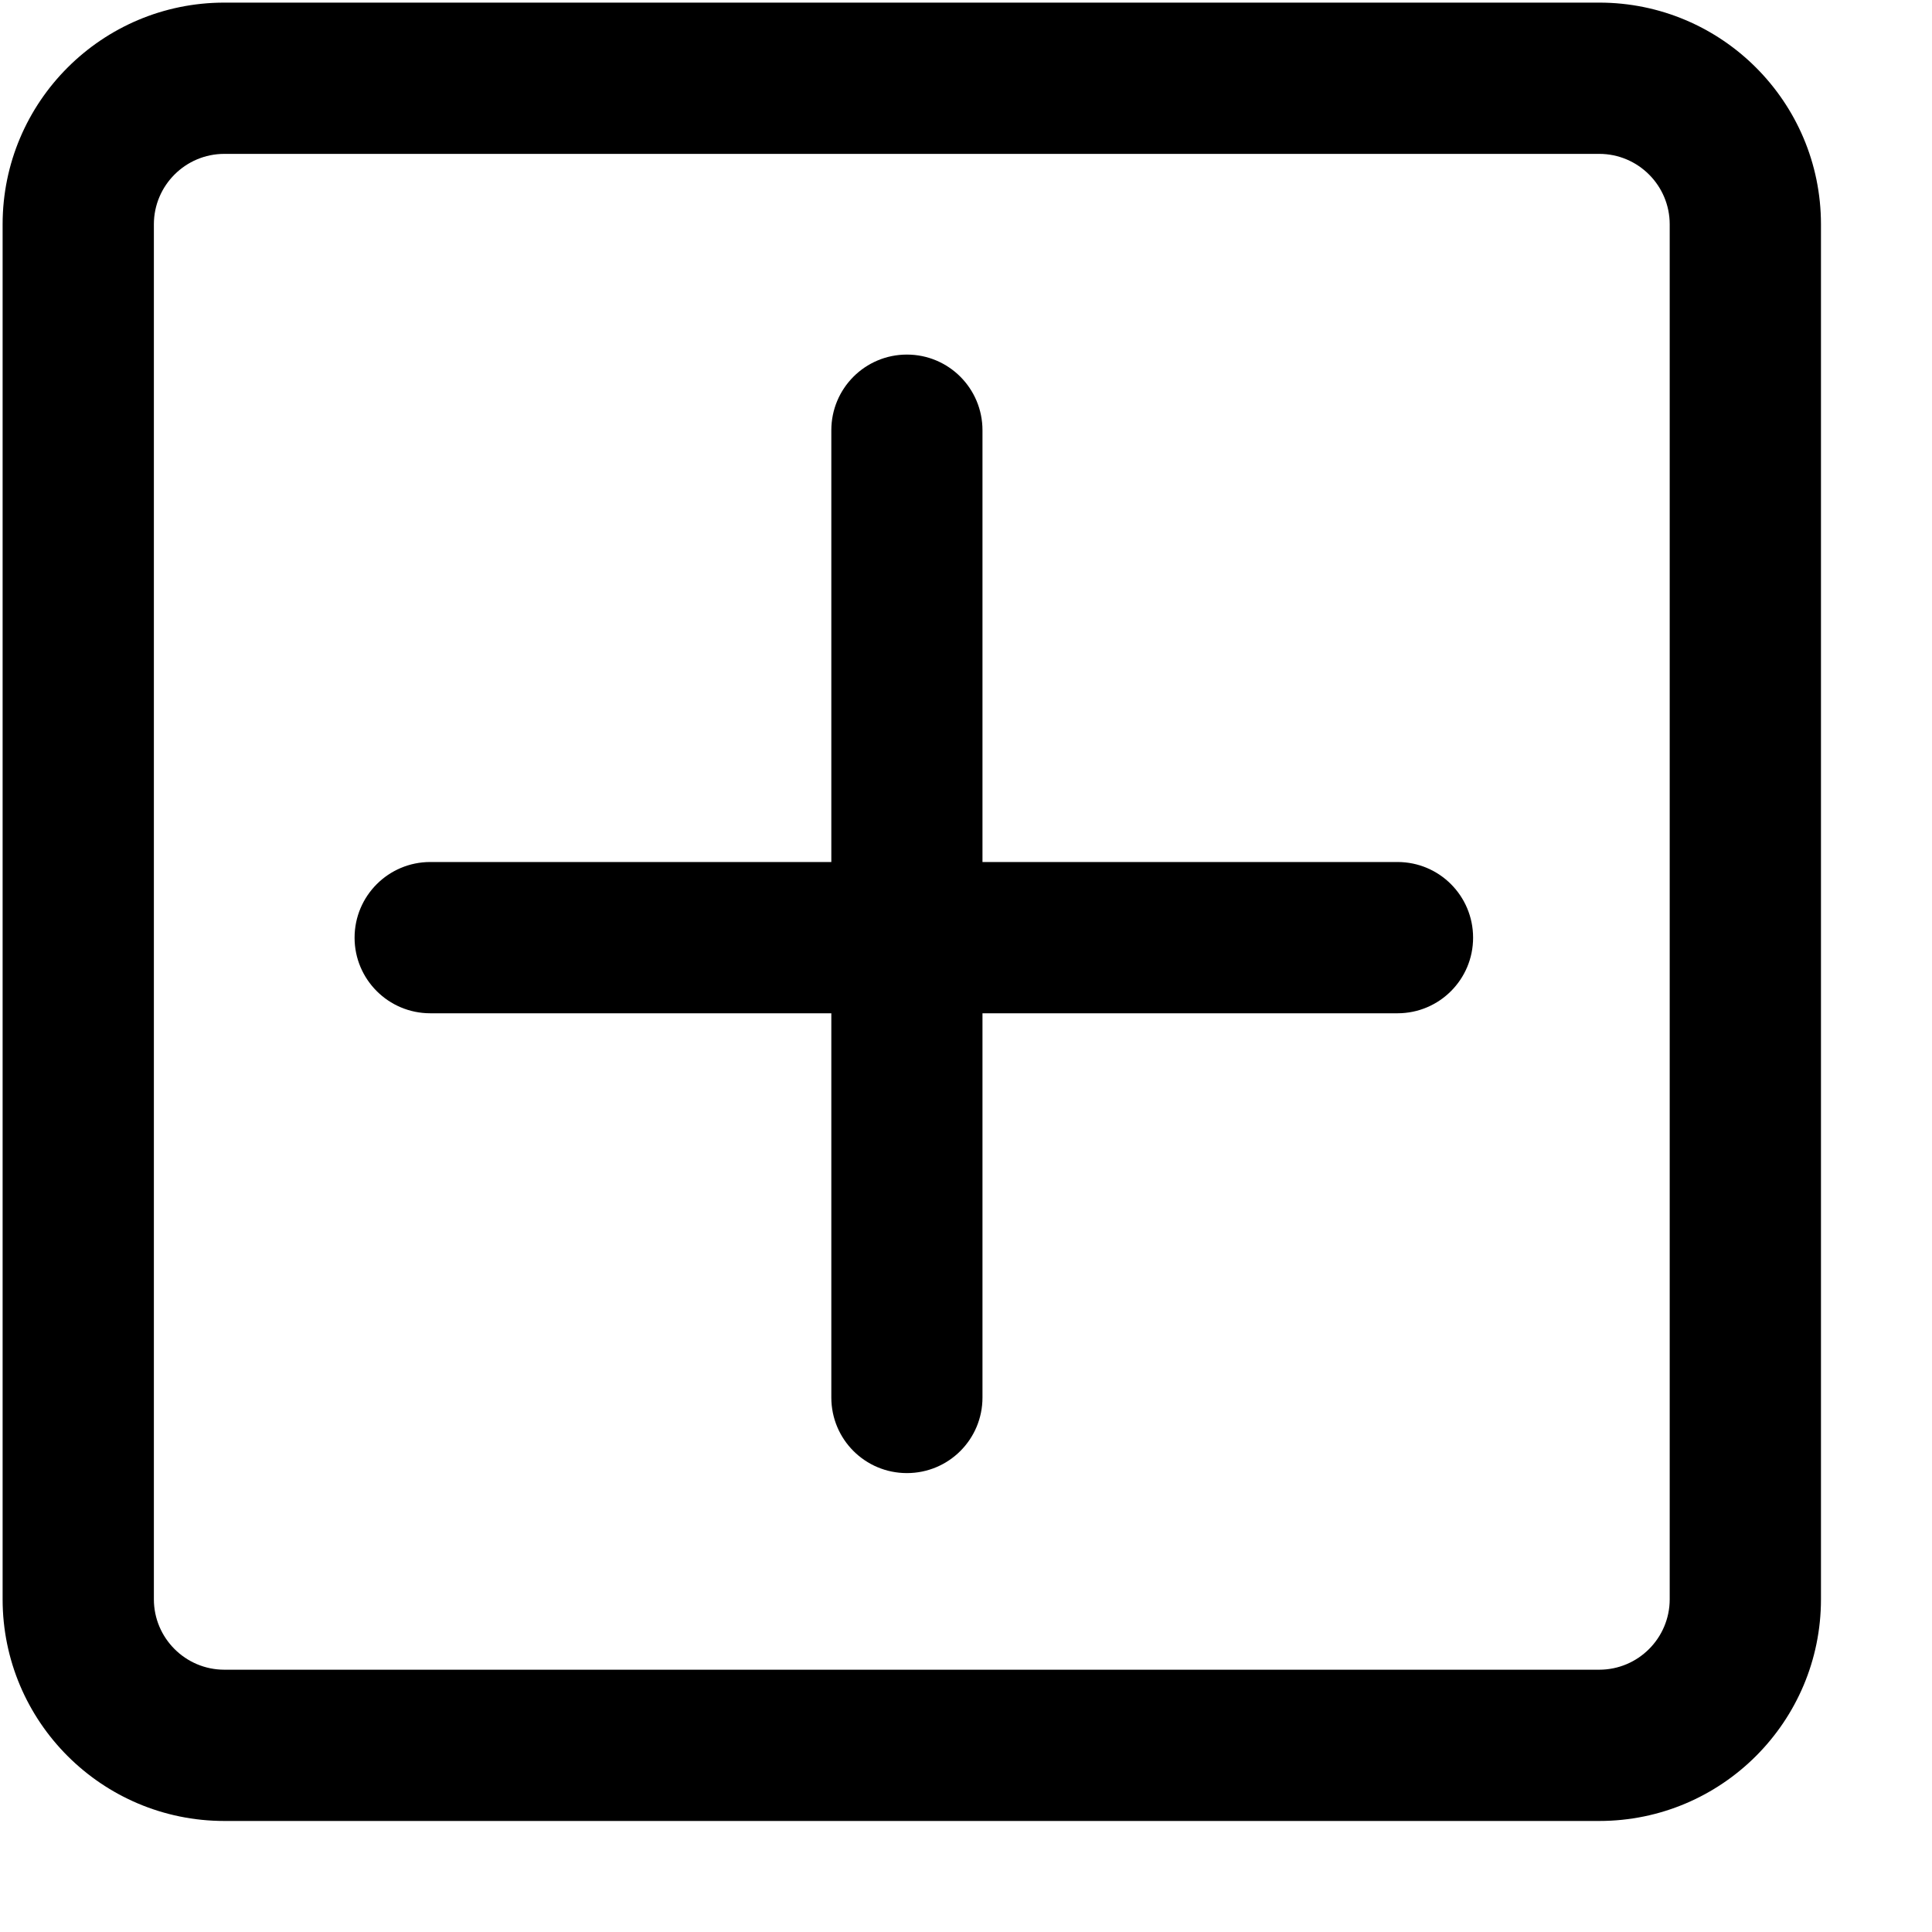 <svg width="17" height="17" viewBox="0 0 17 17" fill="none" xmlns="http://www.w3.org/2000/svg">
<path fill-rule="evenodd" clip-rule="evenodd" d="M14.072 1.354H1.974C1.632 1.354 1.354 1.632 1.354 1.974V14.072C1.354 14.414 1.632 14.692 1.974 14.692H14.072C14.414 14.692 14.692 14.414 14.692 14.072V1.974C14.692 1.632 14.414 1.354 14.072 1.354ZM1.974 0.023C0.897 0.023 0.023 0.897 0.023 1.974V14.072C0.023 15.149 0.897 16.023 1.974 16.023H14.072C15.149 16.023 16.023 15.149 16.023 14.072V1.974C16.023 0.897 15.149 0.023 14.072 0.023H1.974Z" fill="black"/>
<path fill-rule="evenodd" clip-rule="evenodd" d="M7.98 3.12C8.348 3.12 8.645 3.418 8.645 3.786L8.645 12.297C8.645 12.665 8.348 12.962 7.98 12.962C7.612 12.962 7.315 12.665 7.315 12.297L7.315 3.786C7.315 3.418 7.612 3.12 7.98 3.12Z" fill="black"/>
<path fill-rule="evenodd" clip-rule="evenodd" d="M3.12 8.251C3.12 7.883 3.418 7.585 3.786 7.585H12.297C12.665 7.585 12.962 7.883 12.962 8.251C12.962 8.618 12.665 8.916 12.297 8.916H3.786C3.418 8.916 3.12 8.618 3.12 8.251Z" fill="black"/>
</svg>
